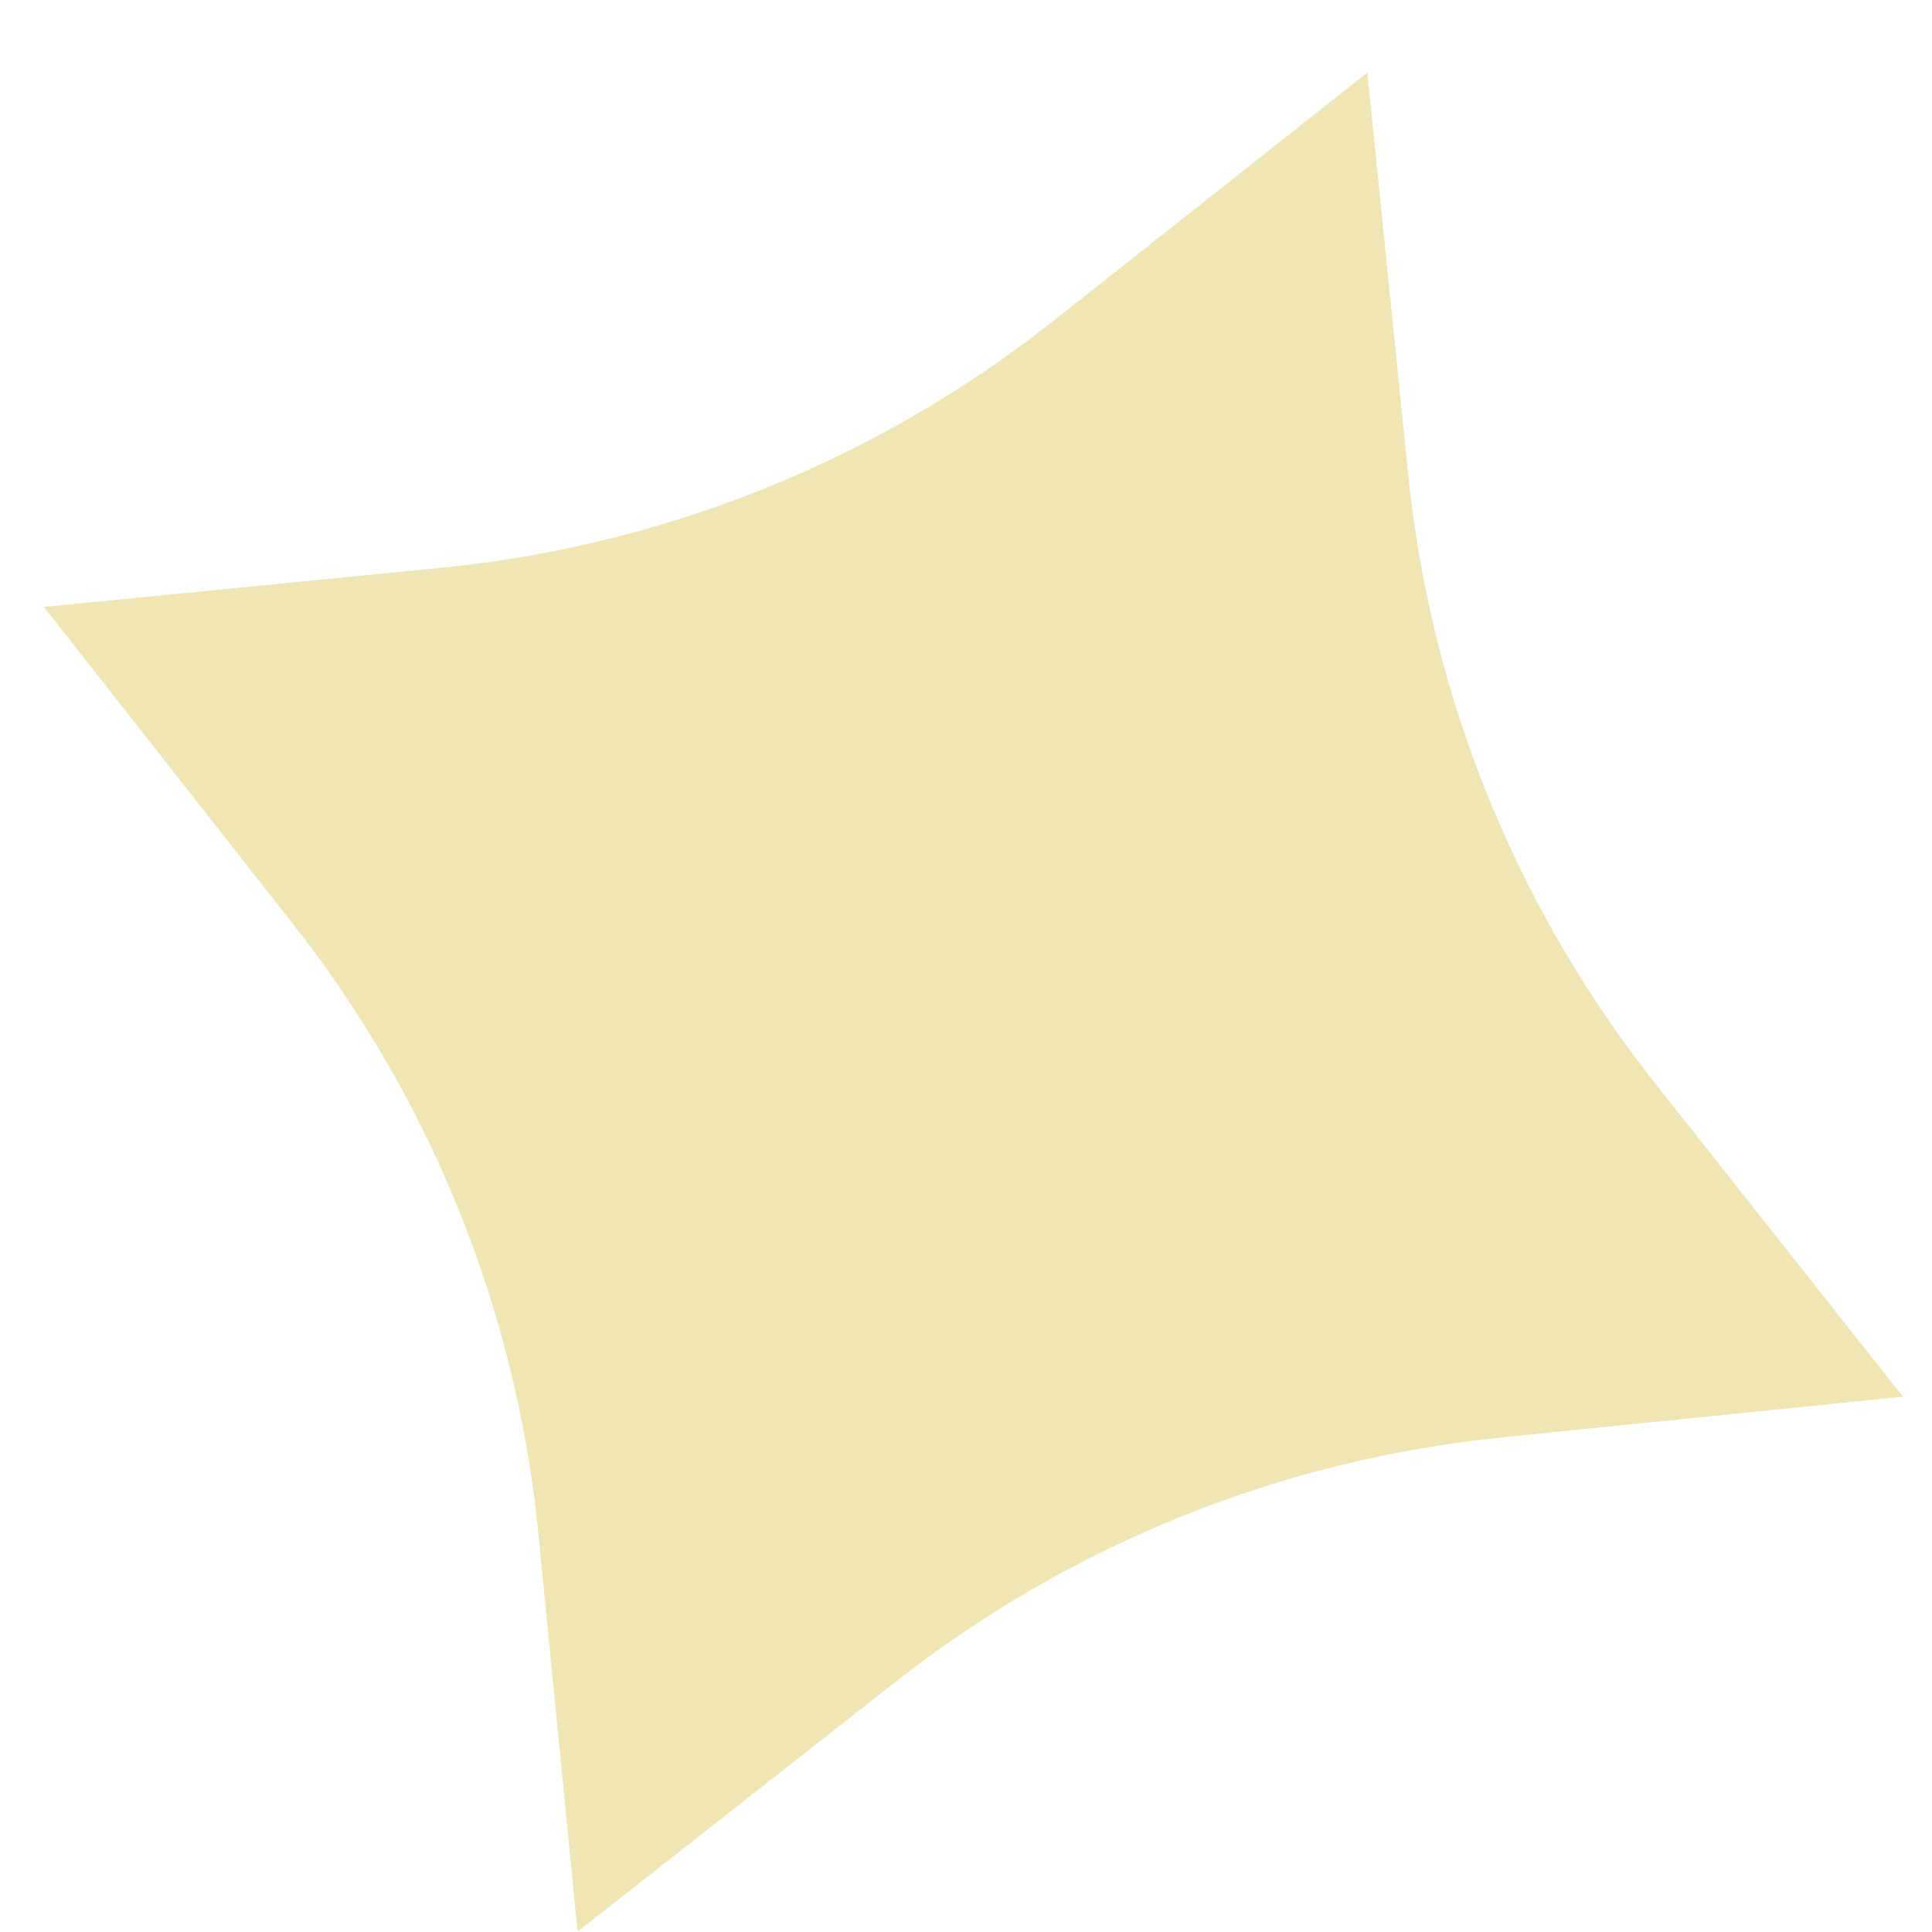 <?xml version="1.0" encoding="UTF-8"?> <svg xmlns="http://www.w3.org/2000/svg" width="22" height="22" viewBox="0 0 22 22" fill="none"> <path d="M15.57 0.827L16.035 5.401C16.29 7.92 17.257 10.314 18.822 12.304L21.669 15.904L17.095 16.369C14.576 16.624 12.182 17.591 10.192 19.156L6.577 21.996L6.127 17.429C5.872 14.91 4.905 12.516 3.34 10.526L0.5 6.911L5.067 6.461C7.586 6.206 9.98 5.239 11.97 3.674L15.57 0.827Z" fill="#EFE6B3"></path> </svg> 